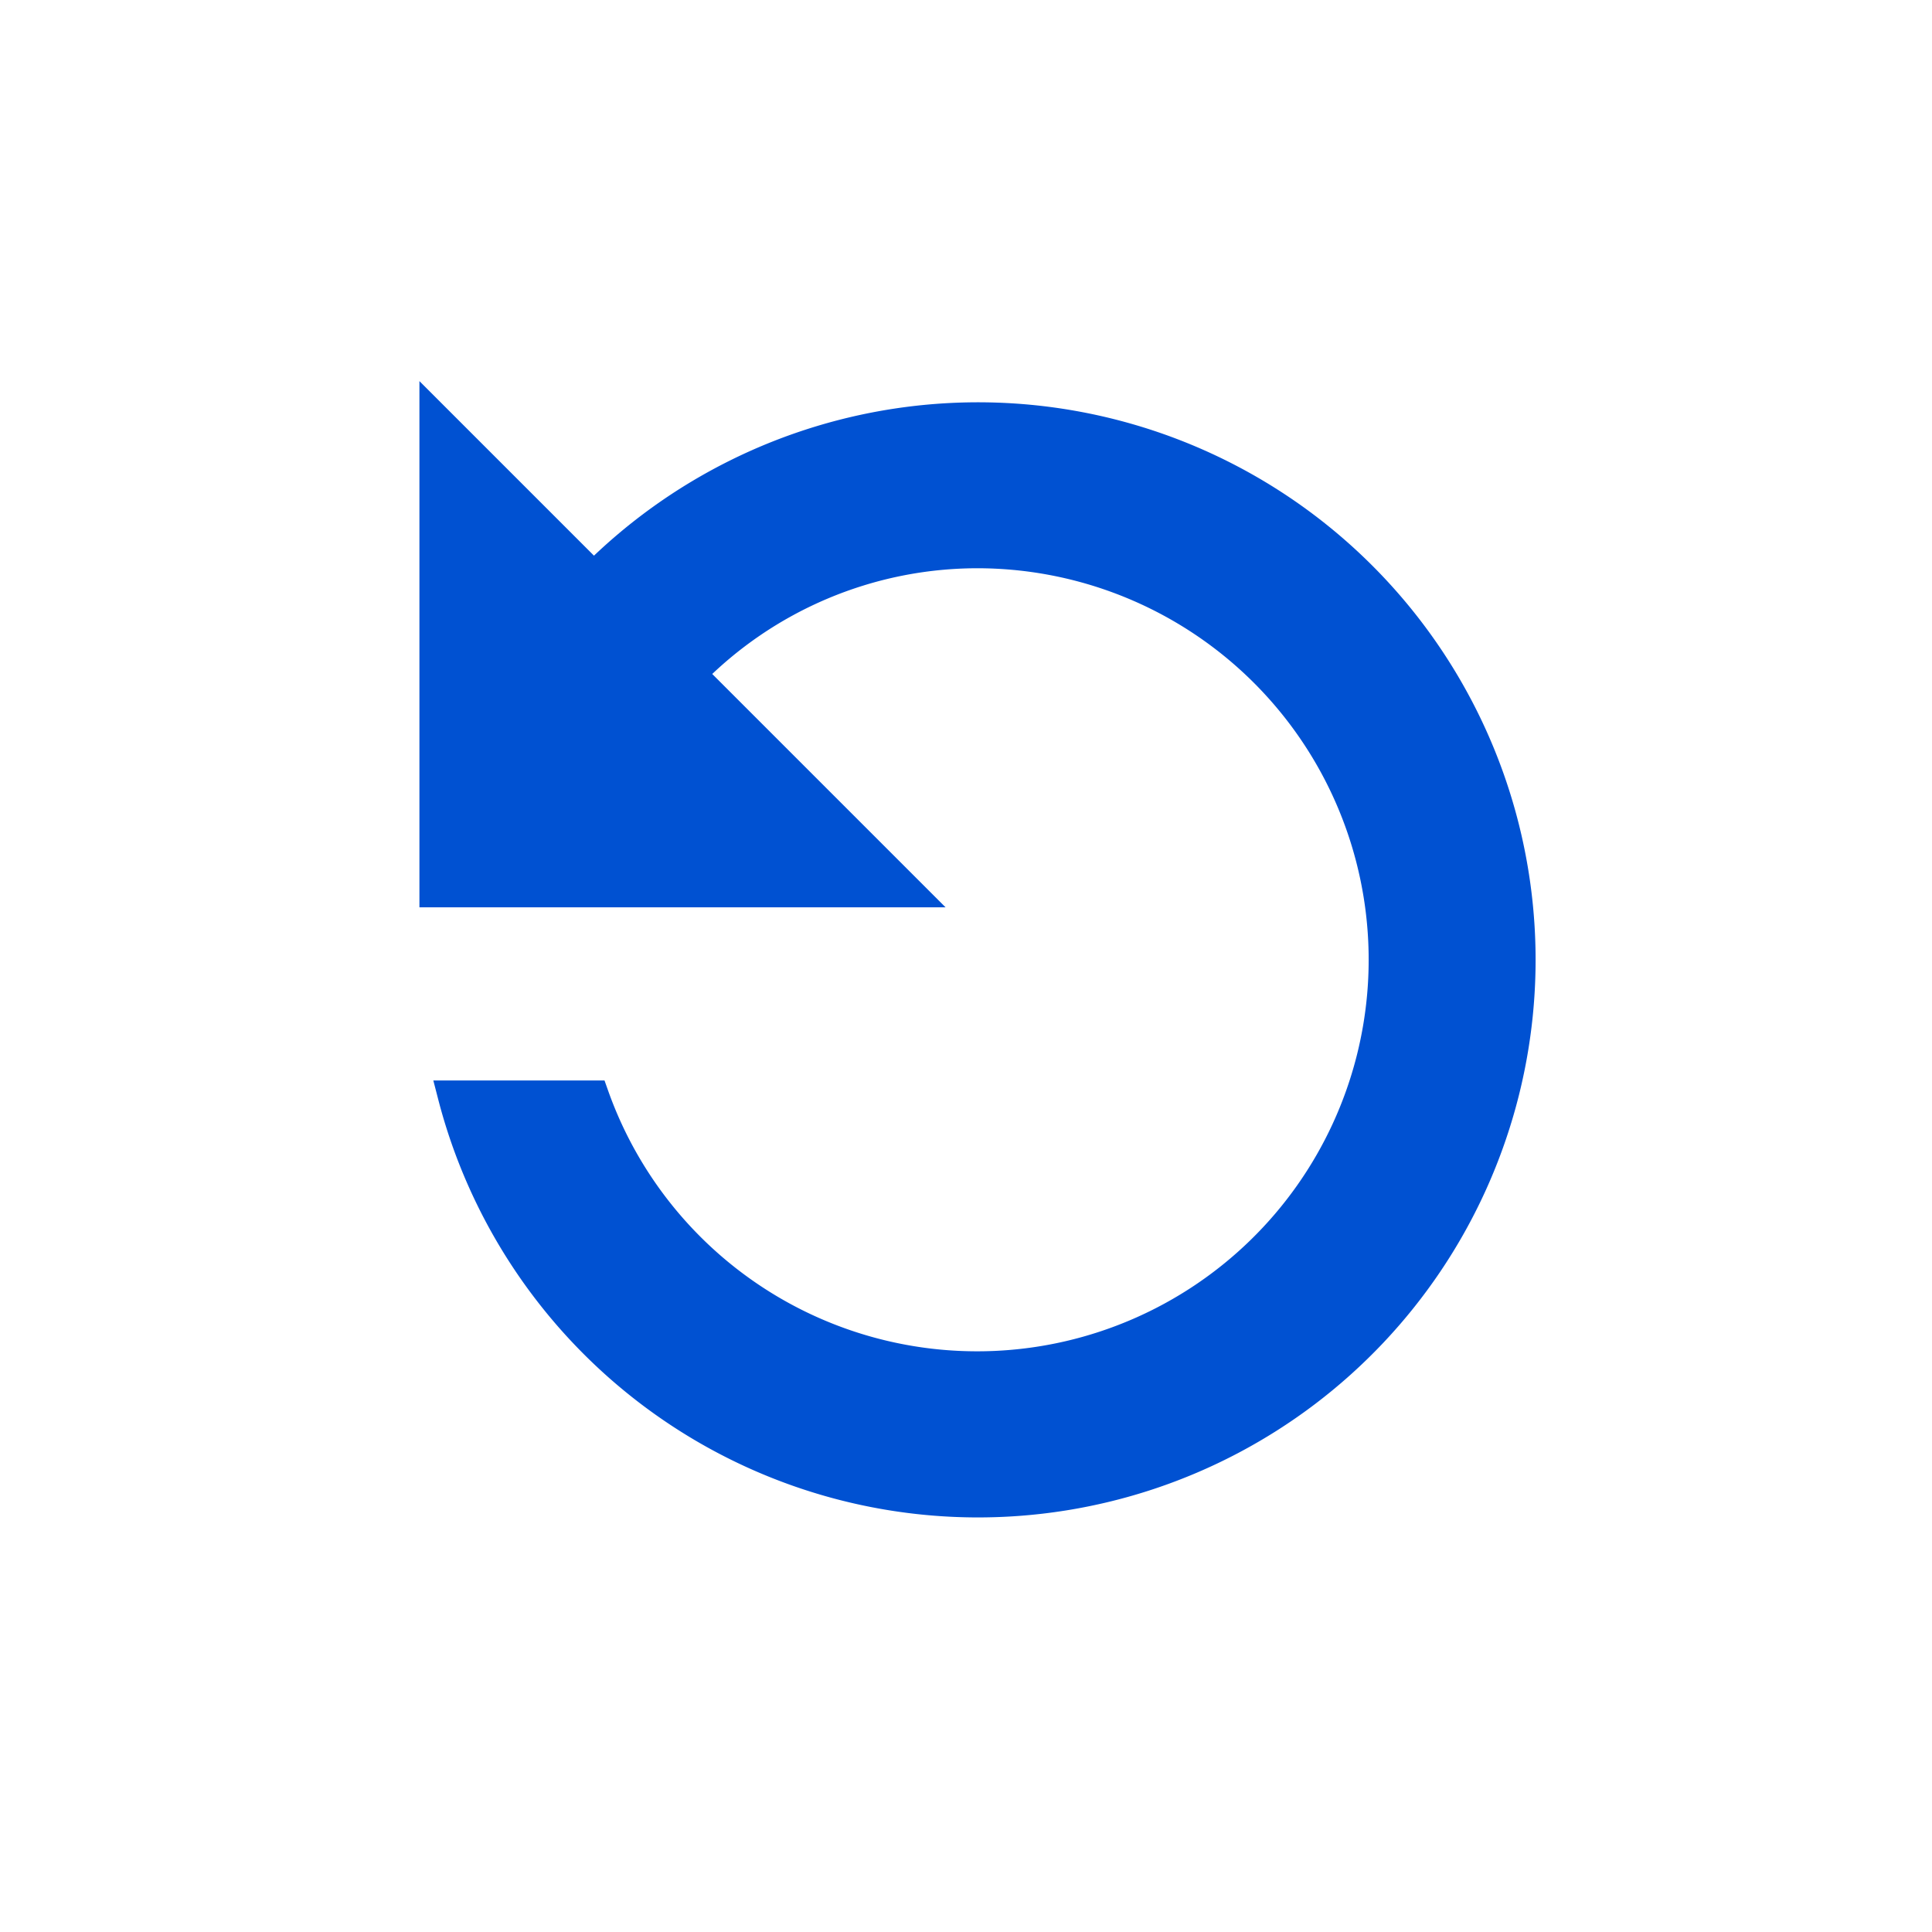 <svg xmlns="http://www.w3.org/2000/svg" width="32" height="32" viewBox="0 0 32 32">
  <g id="Group_325" data-name="Group 325" transform="translate(0.076 -0.199)">
    <rect id="Rectangle_295" data-name="Rectangle 295" width="32" height="32" transform="translate(-0.076 0.199)" fill="#fff" opacity="0"/>
    <g id="ic_refresh_24px" transform="translate(7.121 7.115)">
      <path id="Path_80" data-name="Path 80" d="M6.649,6.639A8.985,8.985,0,1,1,4.313,15.23H6.649a6.735,6.735,0,1,0,6.345-8.984,6.642,6.642,0,0,0-4.739,2l3.616,3.616H4.01V4Z" transform="translate(-4.01 -4)" fill="#0051d2" stroke="#0051d2" stroke-width="0.5"/>
    </g>
  </g>
</svg>
